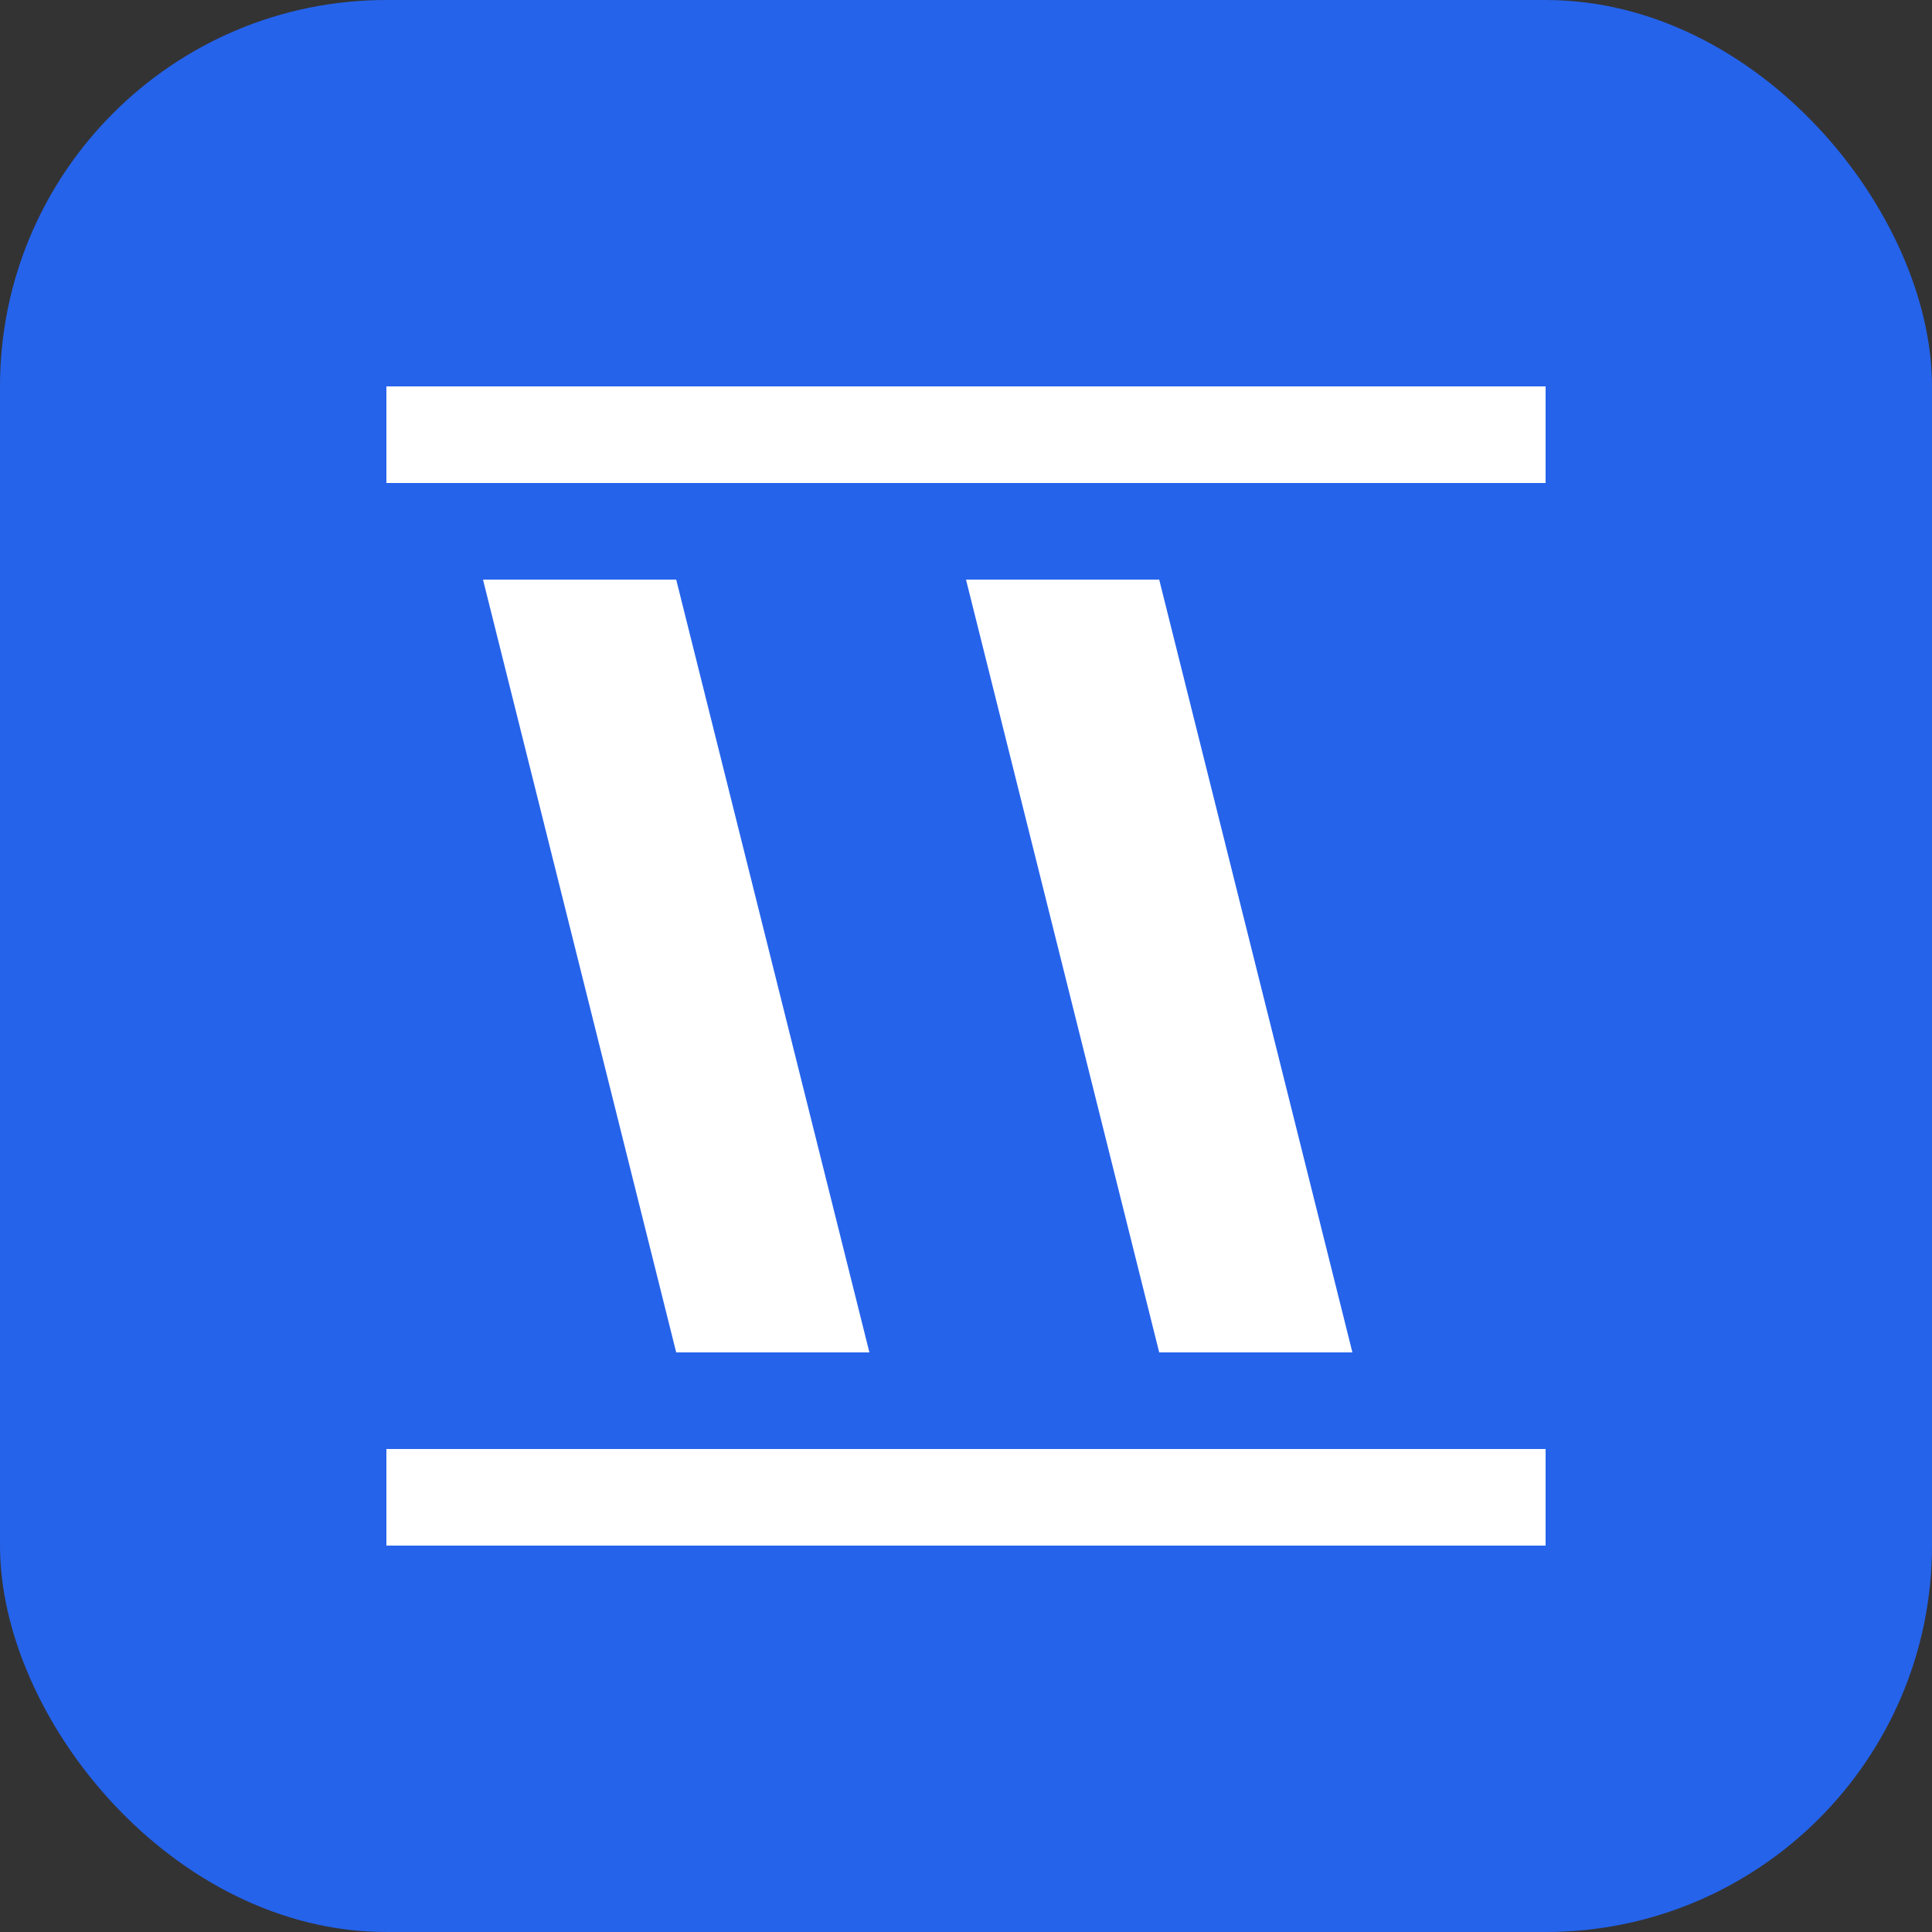 
<svg width="100" height="100" viewBox="0 0 100 100" fill="none" xmlns="http://www.w3.org/2000/svg">
  <rect x="0" y="0" width="100" height="100" fill="#333333" stroke="none"/>
  <rect width="100" height="100" rx="20" fill="#2563EB"/>
  <path d="M25 30H35L45 70H35L25 30Z" fill="white"/>
  <path d="M50 30H60L70 70H60L50 30Z" fill="white"/>
  <path d="M20 75H80V80H20V75Z" fill="white"/>
  <path d="M20 20H80V25H20V20Z" fill="white"/>
</svg>
